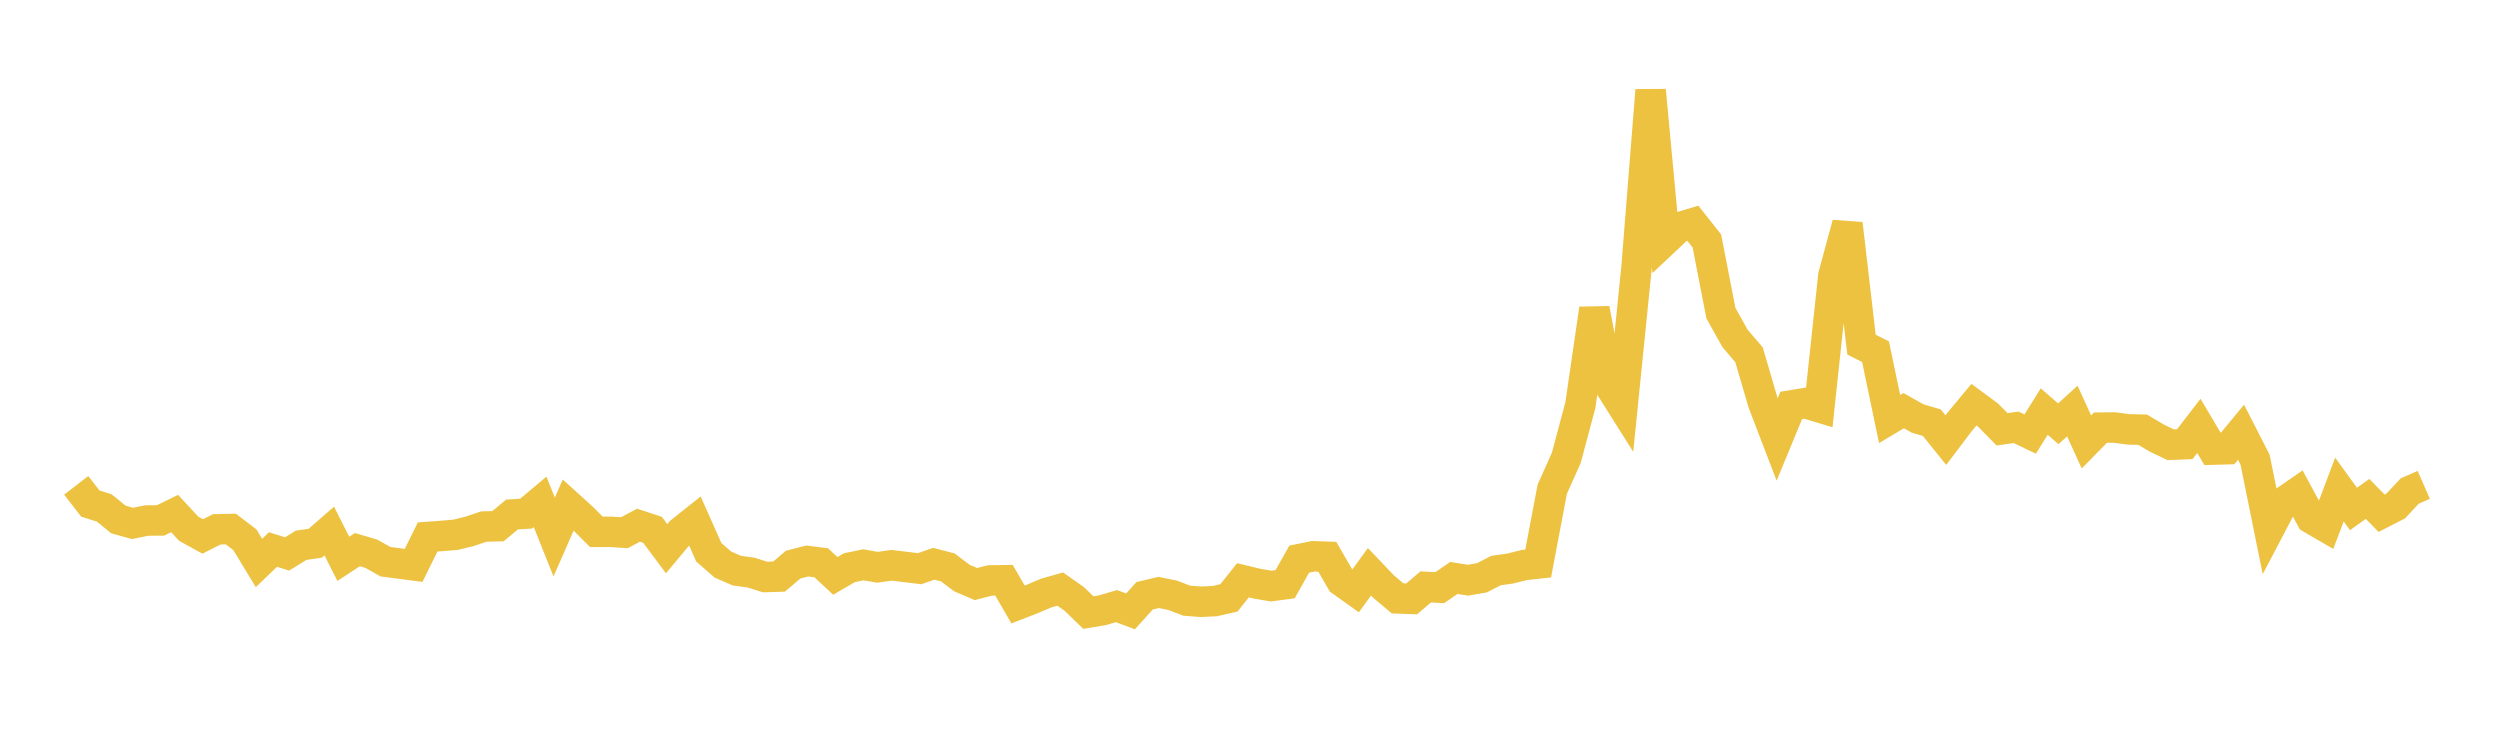 <svg width="164" height="48" xmlns="http://www.w3.org/2000/svg" xmlns:xlink="http://www.w3.org/1999/xlink"><path fill="none" stroke="rgb(237,194,64)" stroke-width="2" d="M5,31.838L5.922,33.031L6.844,33.324L7.766,34.077L8.689,34.336L9.611,34.148L10.533,34.139L11.455,33.687L12.377,34.683L13.299,35.191L14.222,34.725L15.144,34.704L16.066,35.409L16.988,36.932L17.91,36.046L18.832,36.339L19.754,35.77L20.677,35.638L21.599,34.835L22.521,36.661L23.443,36.056L24.365,36.328L25.287,36.848L26.21,36.97L27.132,37.089L28.054,35.225L28.976,35.158L29.898,35.08L30.82,34.852L31.743,34.541L32.665,34.519L33.587,33.753L34.509,33.695L35.431,32.922L36.353,35.229L37.275,33.129L38.198,33.965L39.12,34.887L40.042,34.887L40.964,34.946L41.886,34.453L42.808,34.757L43.731,35.995L44.653,34.89L45.575,34.155L46.497,36.229L47.419,37.035L48.341,37.435L49.263,37.56L50.186,37.852L51.108,37.824L52.03,37.04L52.952,36.802L53.874,36.918L54.796,37.778L55.719,37.242L56.641,37.051L57.563,37.214L58.485,37.083L59.407,37.195L60.329,37.306L61.251,36.984L62.174,37.22L63.096,37.917L64.018,38.313L64.94,38.077L65.862,38.064L66.784,39.655L67.707,39.295L68.629,38.904L69.551,38.644L70.473,39.292L71.395,40.184L72.317,40.032L73.24,39.762L74.162,40.107L75.084,39.085L76.006,38.864L76.928,39.052L77.85,39.404L78.772,39.476L79.695,39.433L80.617,39.222L81.539,38.066L82.461,38.288L83.383,38.446L84.305,38.323L85.228,36.681L86.15,36.492L87.072,36.525L87.994,38.122L88.916,38.777L89.838,37.51L90.76,38.478L91.683,39.255L92.605,39.287L93.527,38.501L94.449,38.55L95.371,37.913L96.293,38.061L97.216,37.903L98.138,37.428L99.06,37.298L99.982,37.067L100.904,36.967L101.826,32.098L102.749,30.034L103.671,26.58L104.593,20.257L105.515,25.186L106.437,26.648L107.359,17.523L108.281,5.923L109.204,15.787L110.126,14.921L111.048,14.644L111.97,15.806L112.892,20.539L113.814,22.195L114.737,23.277L115.659,26.429L116.581,28.83L117.503,26.594L118.425,26.444L119.347,26.722L120.269,18.081L121.192,14.68L122.114,22.606L123.036,23.073L123.958,27.489L124.88,26.939L125.802,27.455L126.725,27.725L127.647,28.873L128.569,27.655L129.491,26.547L130.413,27.225L131.335,28.164L132.257,28.031L133.18,28.474L134.102,26.998L135.024,27.8L135.946,26.964L136.868,28.992L137.79,28.053L138.713,28.045L139.635,28.168L140.557,28.188L141.479,28.736L142.401,29.176L143.323,29.139L144.246,27.939L145.168,29.493L146.09,29.468L147.012,28.356L147.934,30.16L148.856,34.711L149.778,32.954L150.701,32.315L151.623,34.018L152.545,34.553L153.467,32.113L154.389,33.387L155.311,32.729L156.234,33.67L157.156,33.198L158.078,32.211L159,31.807"></path></svg>
